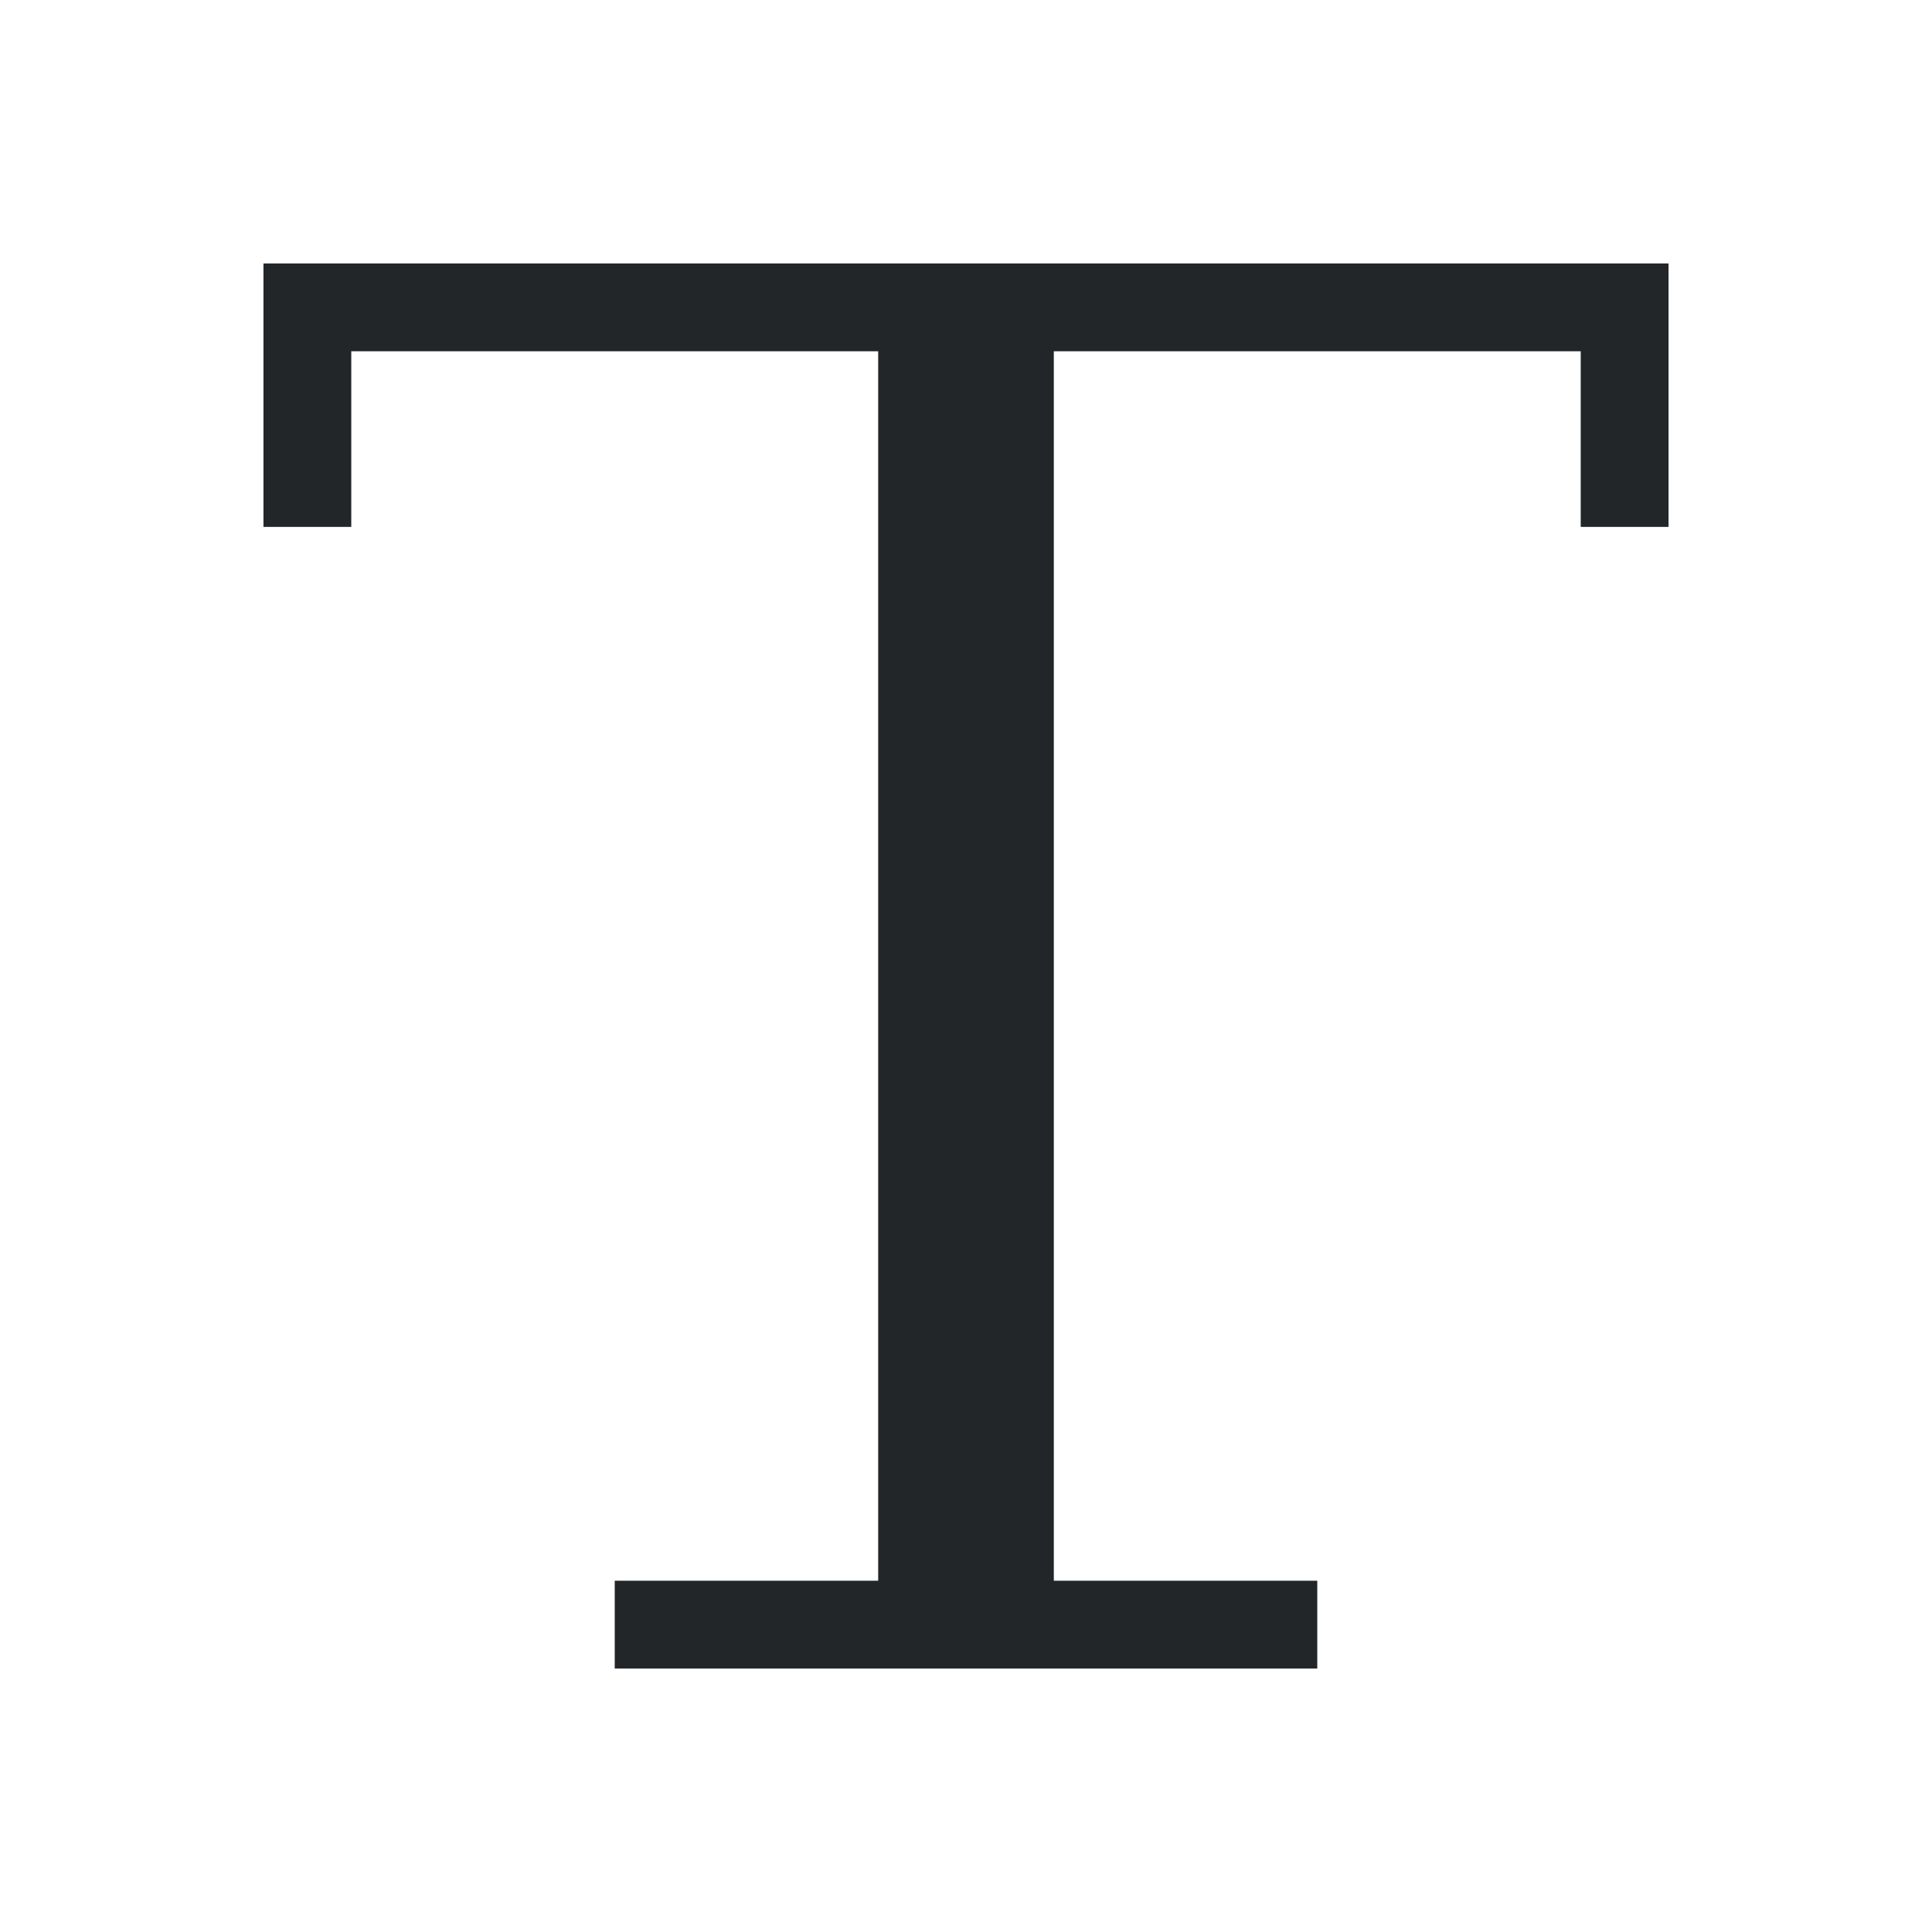 <svg xmlns="http://www.w3.org/2000/svg" viewBox="0 0 22 22">
  <defs id="defs3051">
    <style type="text/css" id="current-color-scheme">
      .ColorScheme-Text {
        color:#232629;
      }
      </style>
  </defs>
 <path 
     style="fill:currentColor;fill-opacity:1;stroke:none" 
     d="M 3 3 L 3 4 L 3 6 L 4 6 L 4 4 L 10 4 L 10 18 L 8 18 L 7 18 L 7 19 L 15 19 L 15 18 L 14 18 L 12 18 L 12 4 L 18 4 L 18 6 L 19 6 L 19 4 L 19 3 L 3 3 z "
	 class="ColorScheme-Text"
     />
</svg>

